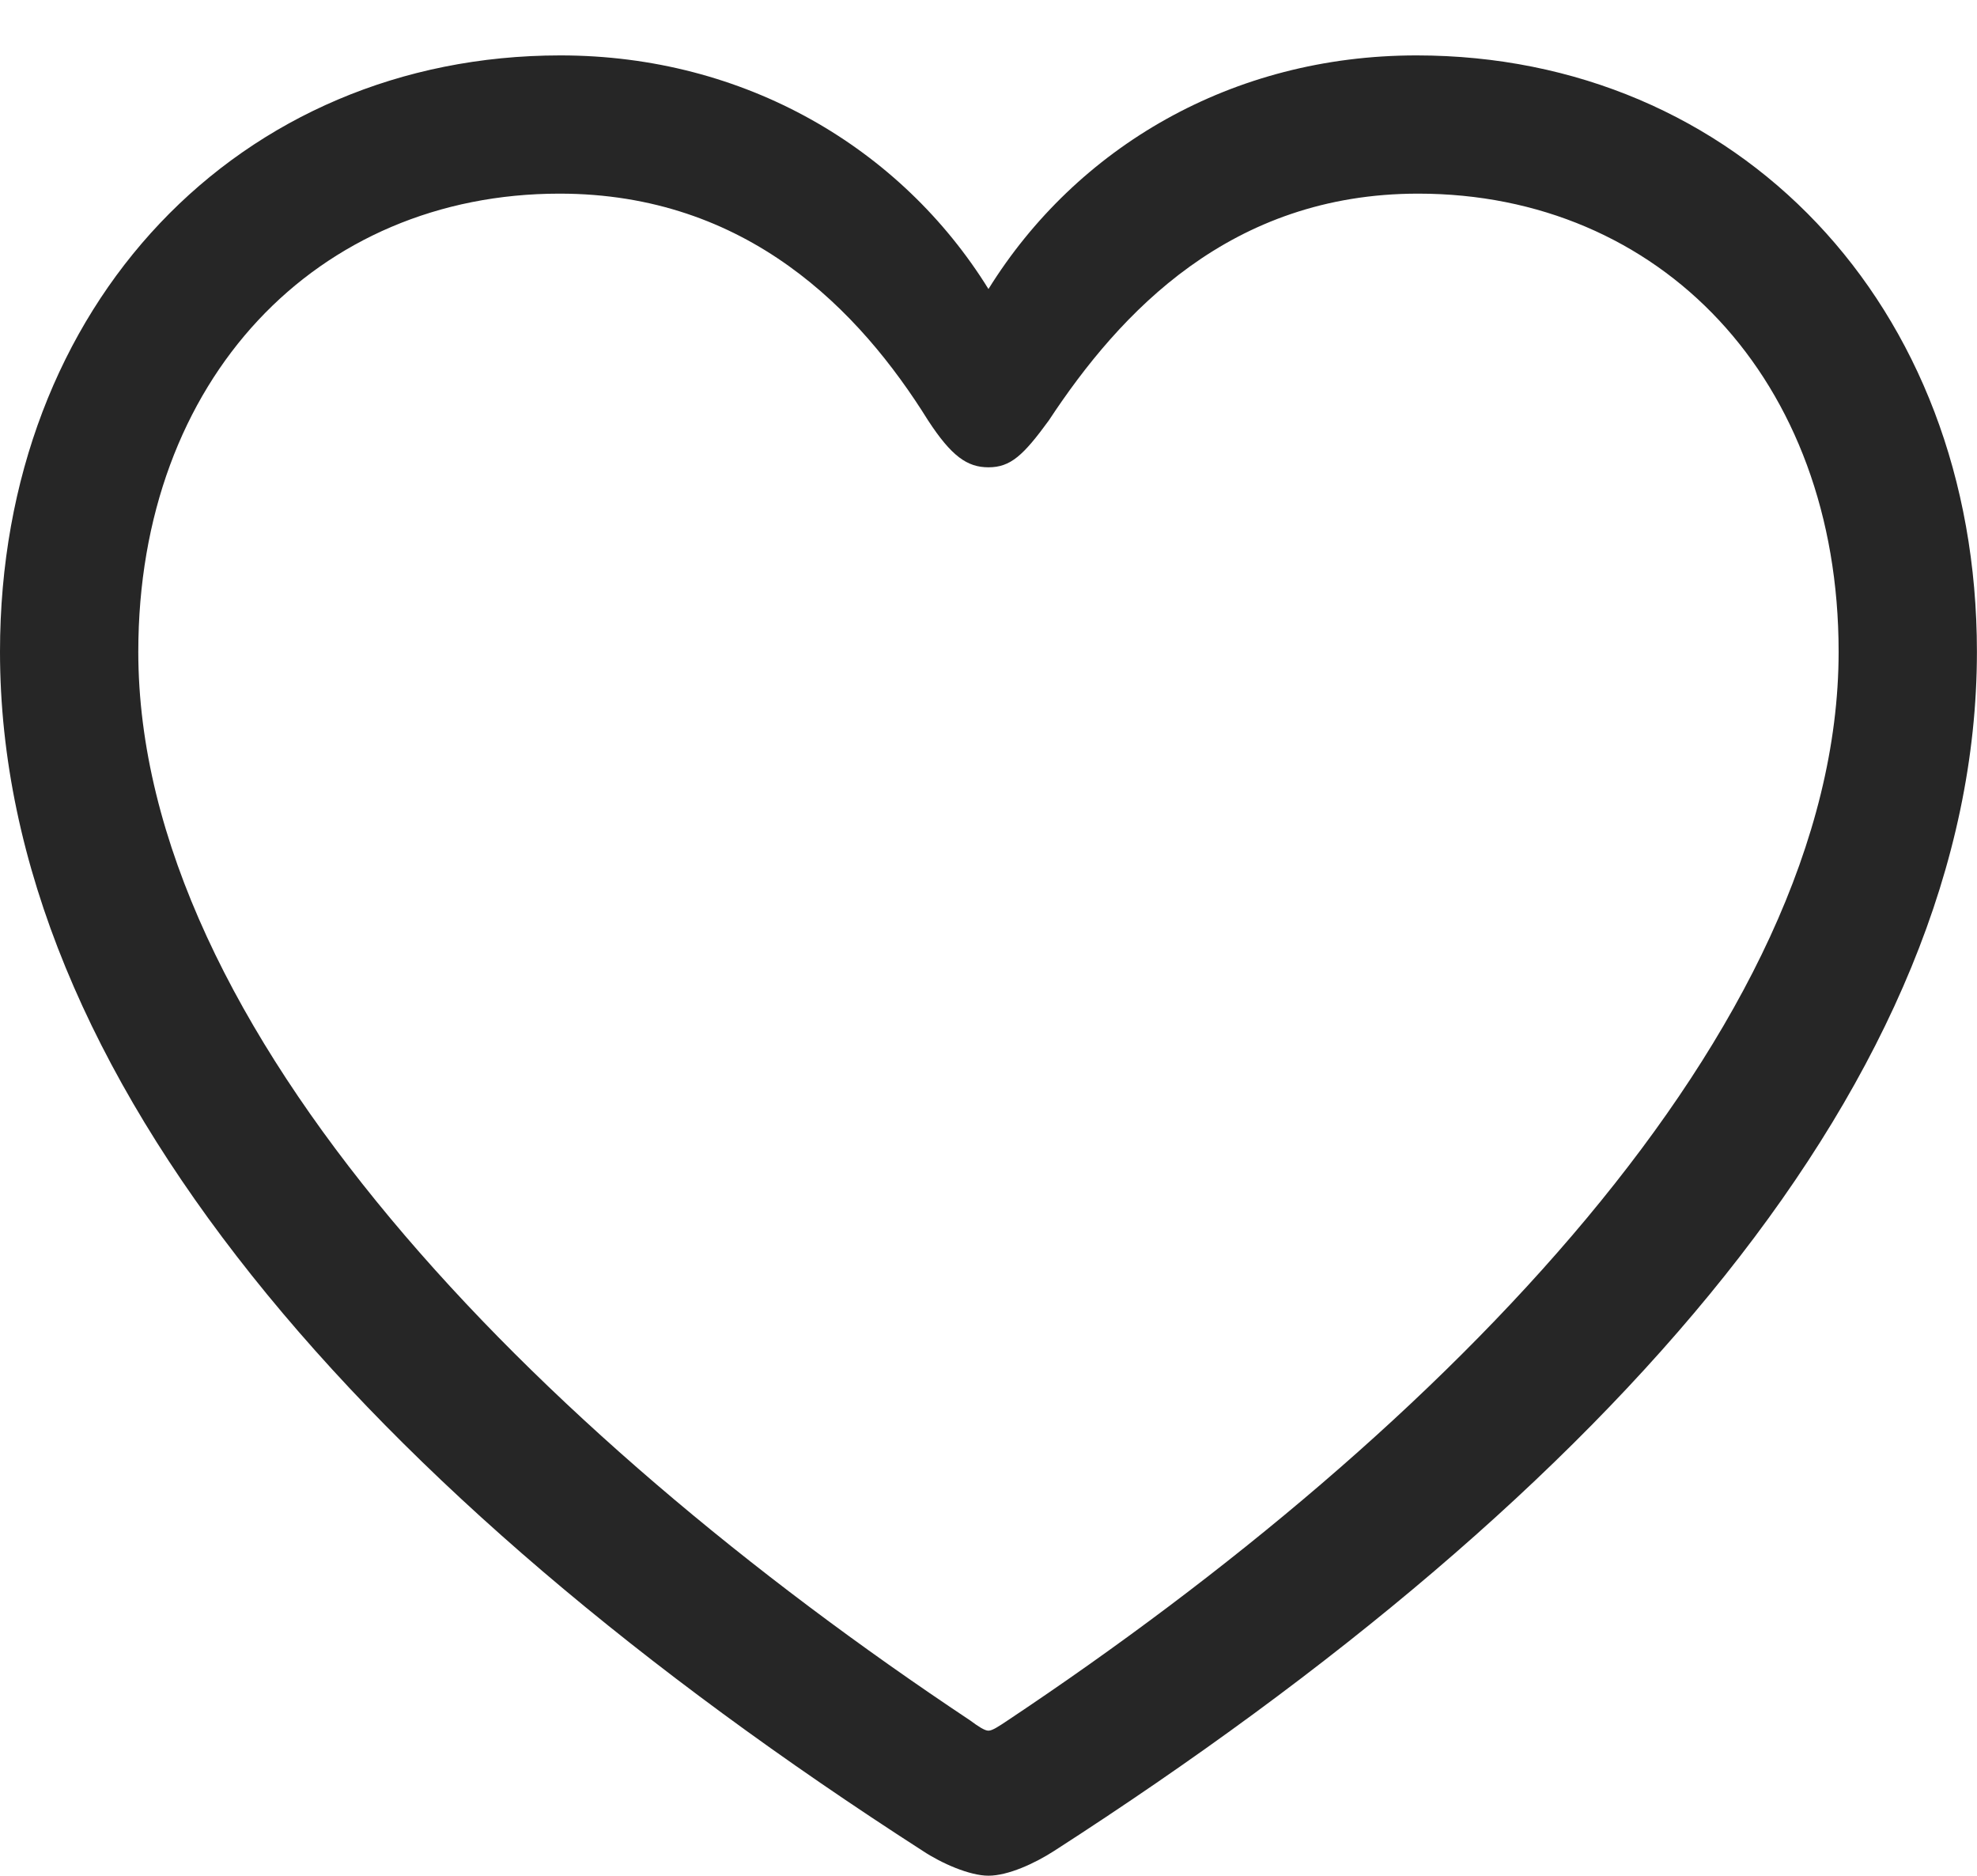 <?xml version="1.0" encoding="UTF-8"?>
<!--Generator: Apple Native CoreSVG 326-->
<!DOCTYPE svg
PUBLIC "-//W3C//DTD SVG 1.1//EN"
       "http://www.w3.org/Graphics/SVG/1.1/DTD/svg11.dtd">
<svg version="1.1" xmlns="http://www.w3.org/2000/svg" xmlns:xlink="http://www.w3.org/1999/xlink" viewBox="0 0 24.731 23.461">
 <g>
  <rect height="23.461" opacity="0" width="24.731" x="0" y="0"/>
  <path d="M0 8.152C0 13.455 4.55 18.651 11.545 23.152C11.779 23.307 12.13 23.461 12.365 23.461C12.61 23.461 12.945 23.307 13.185 23.152C20.174 18.651 24.73 13.455 24.73 8.152C24.73 3.799 21.726 0.693 17.72 0.693C15.411 0.693 13.467 1.842 12.365 3.615C11.273 1.853 9.319 0.693 7.01 0.693C3.004 0.693 0 3.799 0 8.152ZM1.73 8.152C1.73 4.737 3.97 2.422 6.999 2.422C9.347 2.422 10.755 3.885 11.61 5.259C11.902 5.706 12.099 5.845 12.365 5.845C12.642 5.845 12.802 5.695 13.12 5.259C14.011 3.906 15.394 2.422 17.741 2.422C20.765 2.422 23 4.737 23 8.152C23 12.861 18.058 17.887 12.605 21.519C12.493 21.594 12.413 21.647 12.365 21.647C12.317 21.647 12.237 21.594 12.136 21.519C6.672 17.887 1.73 12.861 1.73 8.152Z" fill="black" fill-opacity="0.85"/>
 </g>
</svg>
